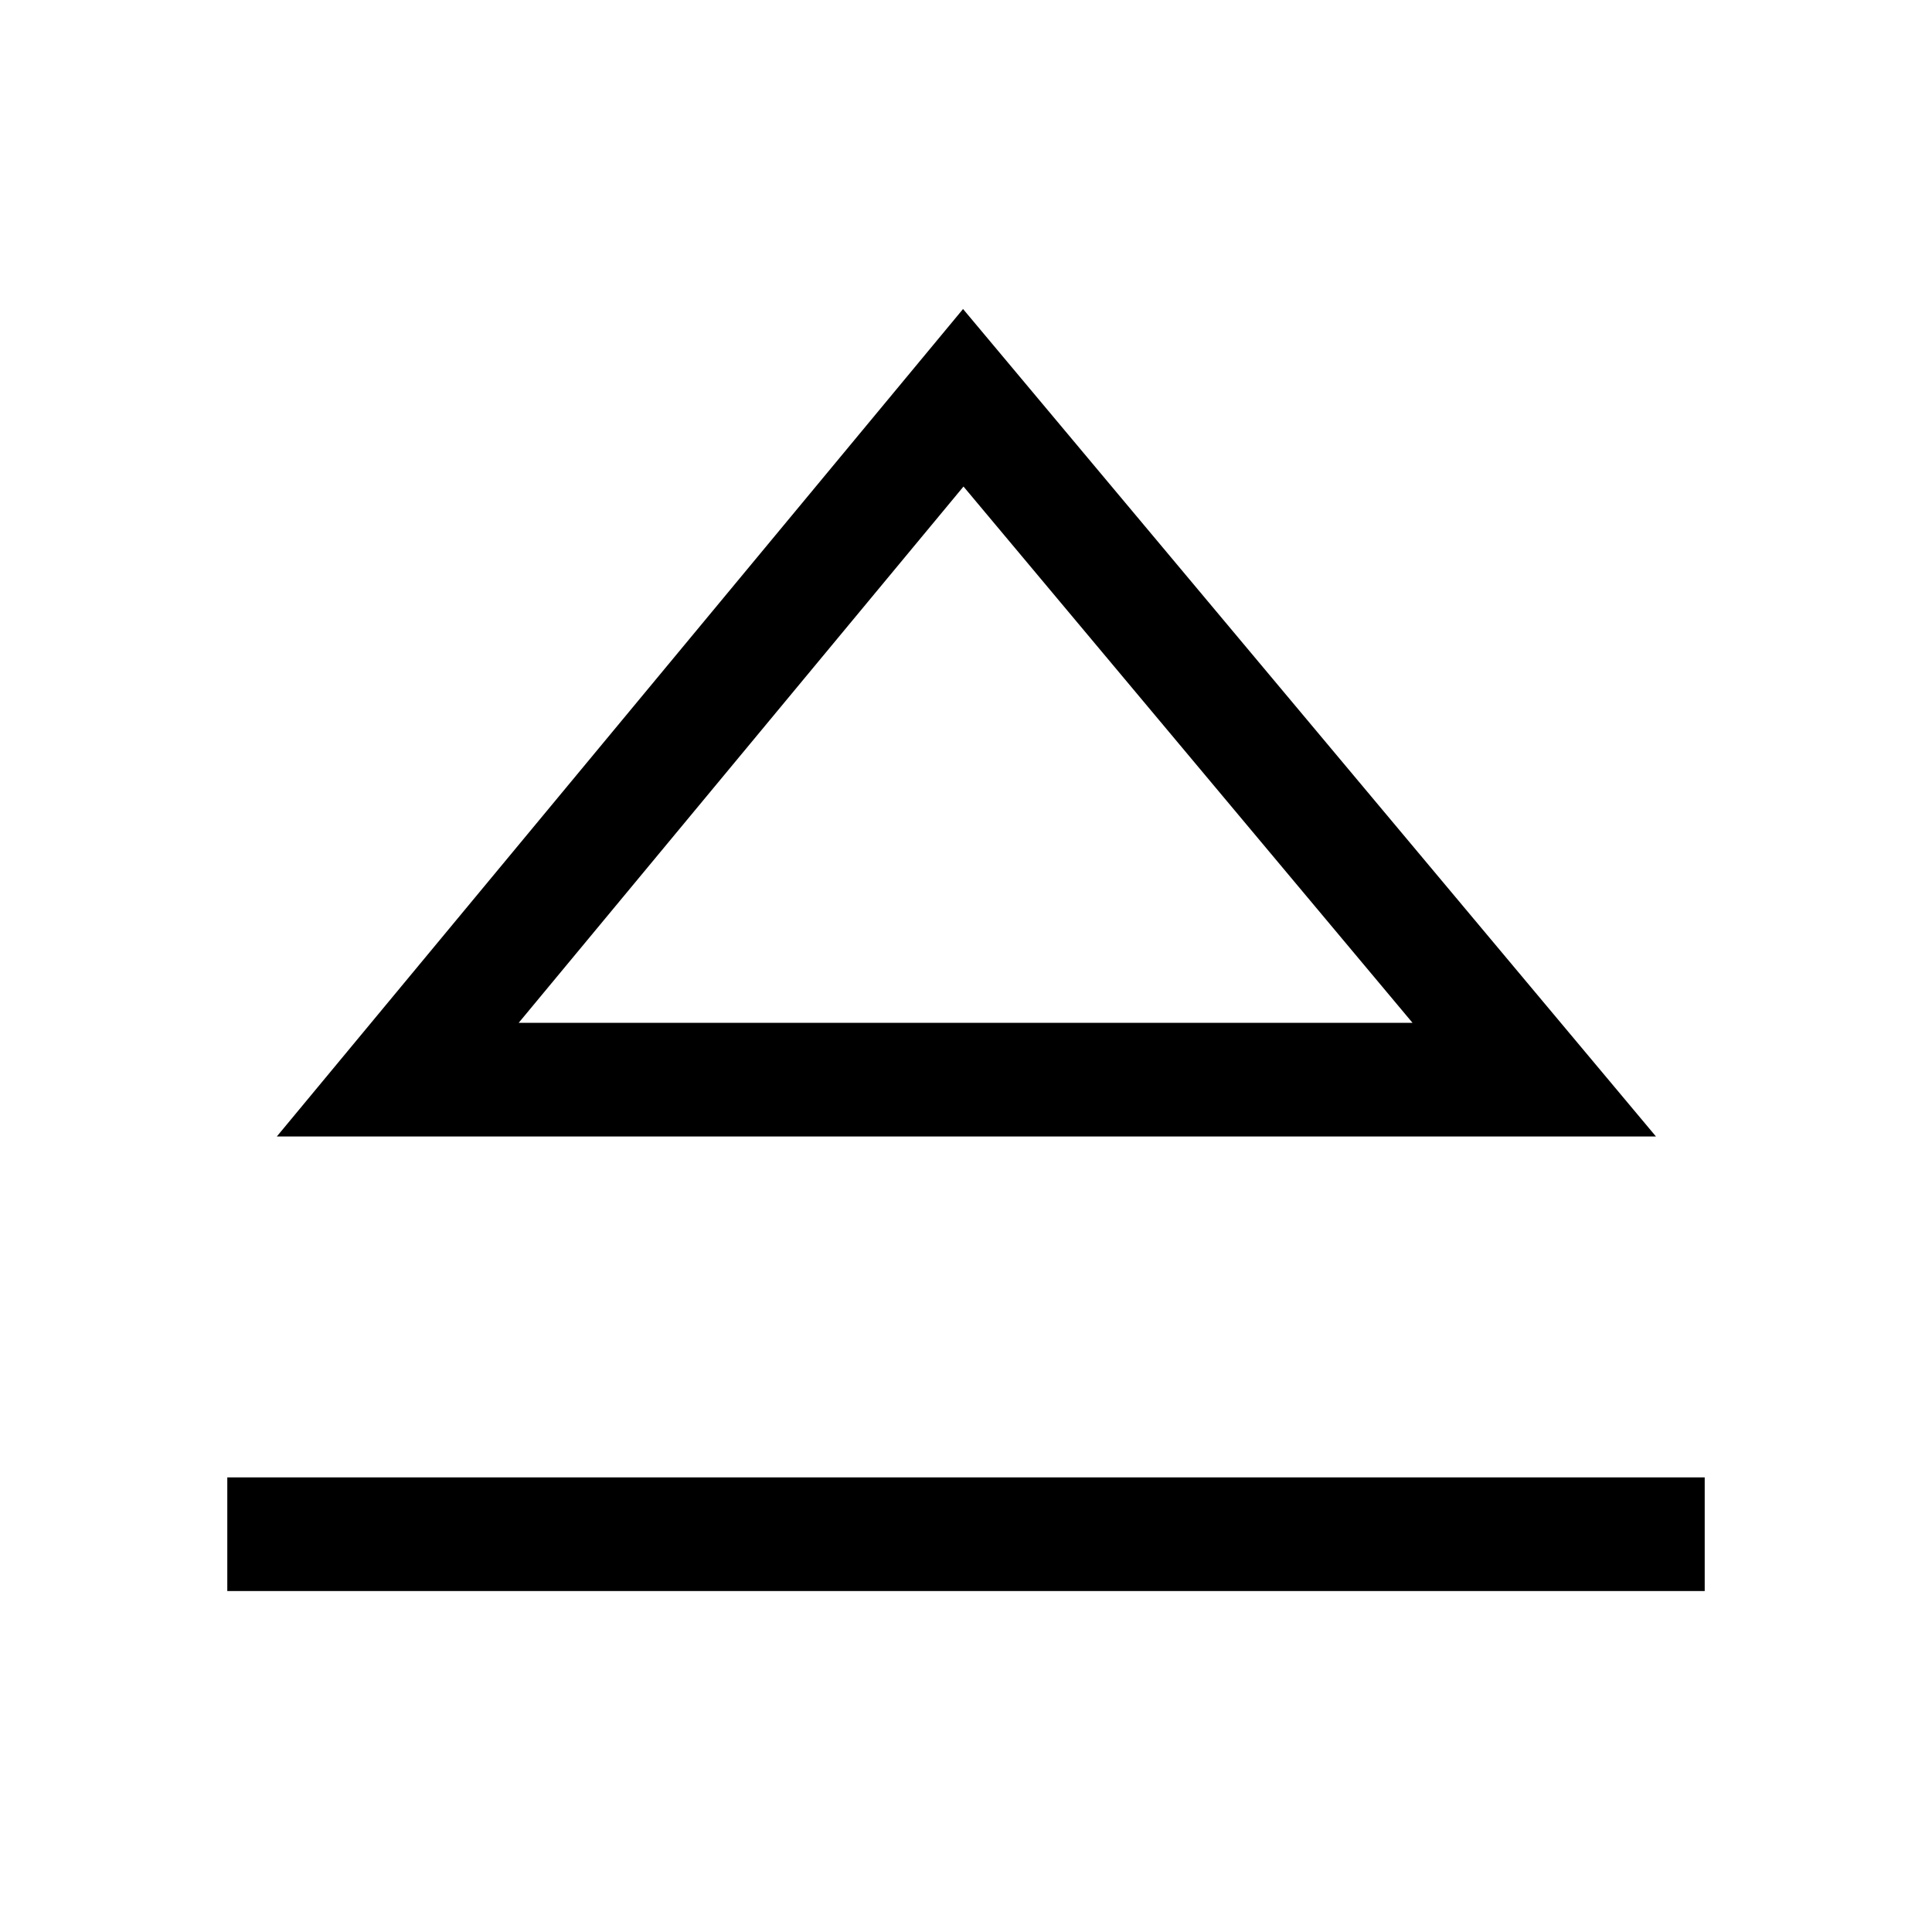 <?xml version="1.0" encoding="utf-8"?>

<!DOCTYPE svg PUBLIC "-//W3C//DTD SVG 1.1//EN" "http://www.w3.org/Graphics/SVG/1.1/DTD/svg11.dtd">
<!-- Скачано с сайта svg4.ru / Downloaded from svg4.ru -->
<svg width="800px" height="800px" viewBox="0 0 17 17" version="1.1" xmlns="http://www.w3.org/2000/svg" xmlns:xlink="http://www.w3.org/1999/xlink">
	<path d="M8.474 2.719l-6.038 7.281h12.135l-6.097-7.281zM8.478 4.281l3.951 4.719h-7.865l3.914-4.719zM15 13v1h-13v-1h13z" fill="#000000" />
</svg>